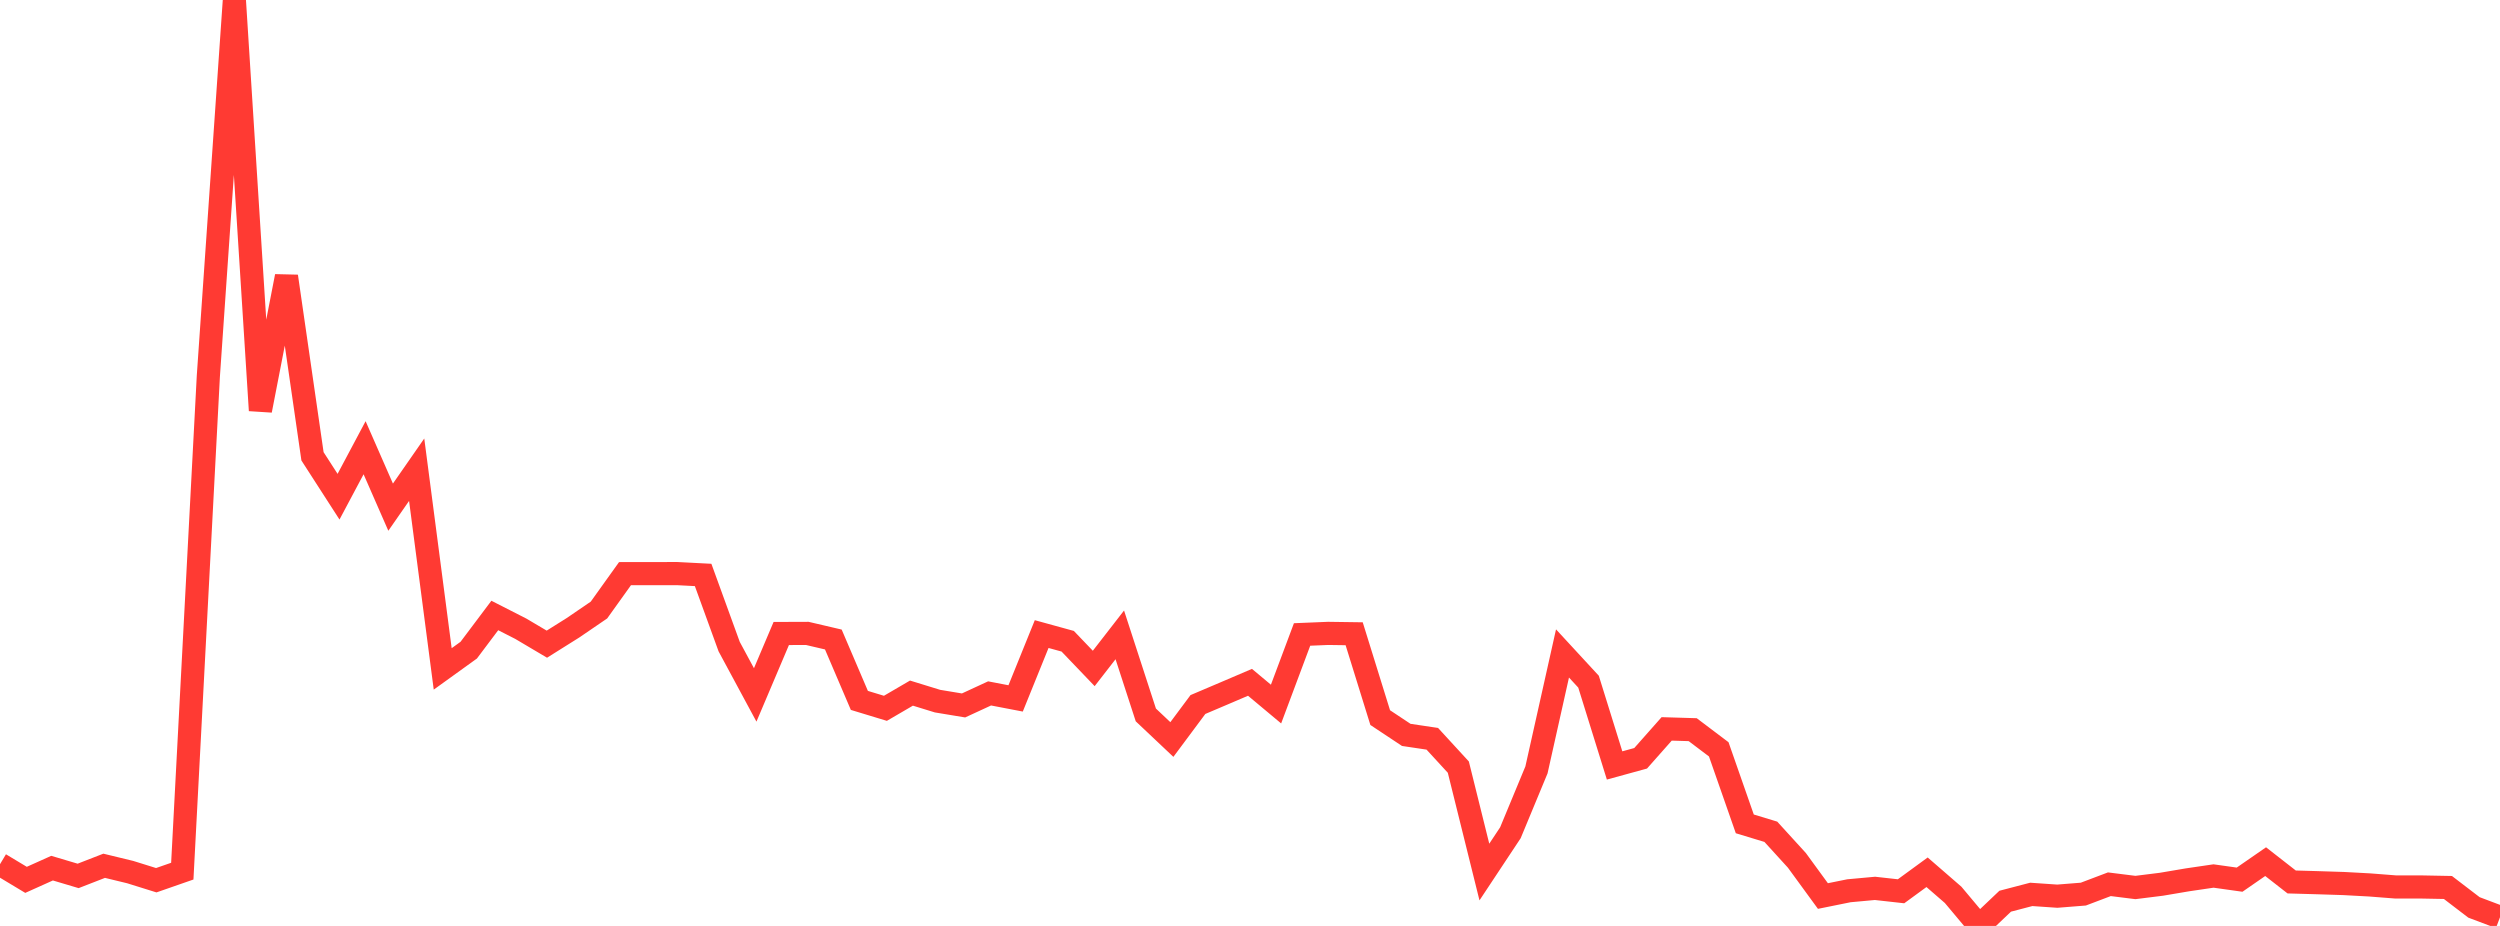 <?xml version="1.0" standalone="no"?>
<!DOCTYPE svg PUBLIC "-//W3C//DTD SVG 1.1//EN" "http://www.w3.org/Graphics/SVG/1.1/DTD/svg11.dtd">

<svg width="135" height="50" viewBox="0 0 135 50" preserveAspectRatio="none" 
  xmlns="http://www.w3.org/2000/svg"
  xmlns:xlink="http://www.w3.org/1999/xlink">


<polyline points="0.0, 46.667 1.406, 47.512 2.812, 46.88 4.219, 47.299 5.625, 46.752 7.031, 47.093 8.438, 47.532 9.844, 47.042 11.25, 20.323 12.656, 0.0 14.062, 22.163 15.469, 14.921 16.875, 24.641 18.281, 26.822 19.688, 24.177 21.094, 27.387 22.5, 25.364 23.906, 36.121 25.312, 35.108 26.719, 33.236 28.125, 33.953 29.531, 34.785 30.938, 33.902 32.344, 32.942 33.75, 30.978 35.156, 30.976 36.562, 30.974 37.969, 31.047 39.375, 34.918 40.781, 37.526 42.188, 34.209 43.594, 34.204 45.0, 34.533 46.406, 37.822 47.812, 38.249 49.219, 37.428 50.625, 37.861 52.031, 38.094 53.438, 37.444 54.844, 37.714 56.25, 34.24 57.656, 34.627 59.062, 36.096 60.469, 34.283 61.875, 38.606 63.281, 39.934 64.688, 38.044 66.094, 37.446 67.5, 36.845 68.906, 38.02 70.312, 34.261 71.719, 34.203 73.125, 34.223 74.531, 38.751 75.938, 39.684 77.344, 39.894 78.75, 41.425 80.156, 47.09 81.562, 44.968 82.969, 41.575 84.375, 35.286 85.781, 36.81 87.188, 41.334 88.594, 40.948 90.0, 39.36 91.406, 39.402 92.812, 40.464 94.219, 44.489 95.625, 44.916 97.031, 46.458 98.438, 48.386 99.844, 48.101 101.25, 47.972 102.656, 48.129 104.062, 47.102 105.469, 48.322 106.875, 50.0 108.281, 48.665 109.688, 48.297 111.094, 48.394 112.5, 48.282 113.906, 47.749 115.312, 47.925 116.719, 47.749 118.125, 47.511 119.531, 47.304 120.938, 47.502 122.344, 46.529 123.75, 47.626 125.156, 47.666 126.562, 47.711 127.969, 47.787 129.375, 47.897 130.781, 47.897 132.188, 47.924 133.594, 49 135.0, 49.531" fill="none" stroke="#ff3a33" stroke-width="1.25"/>

</svg>
